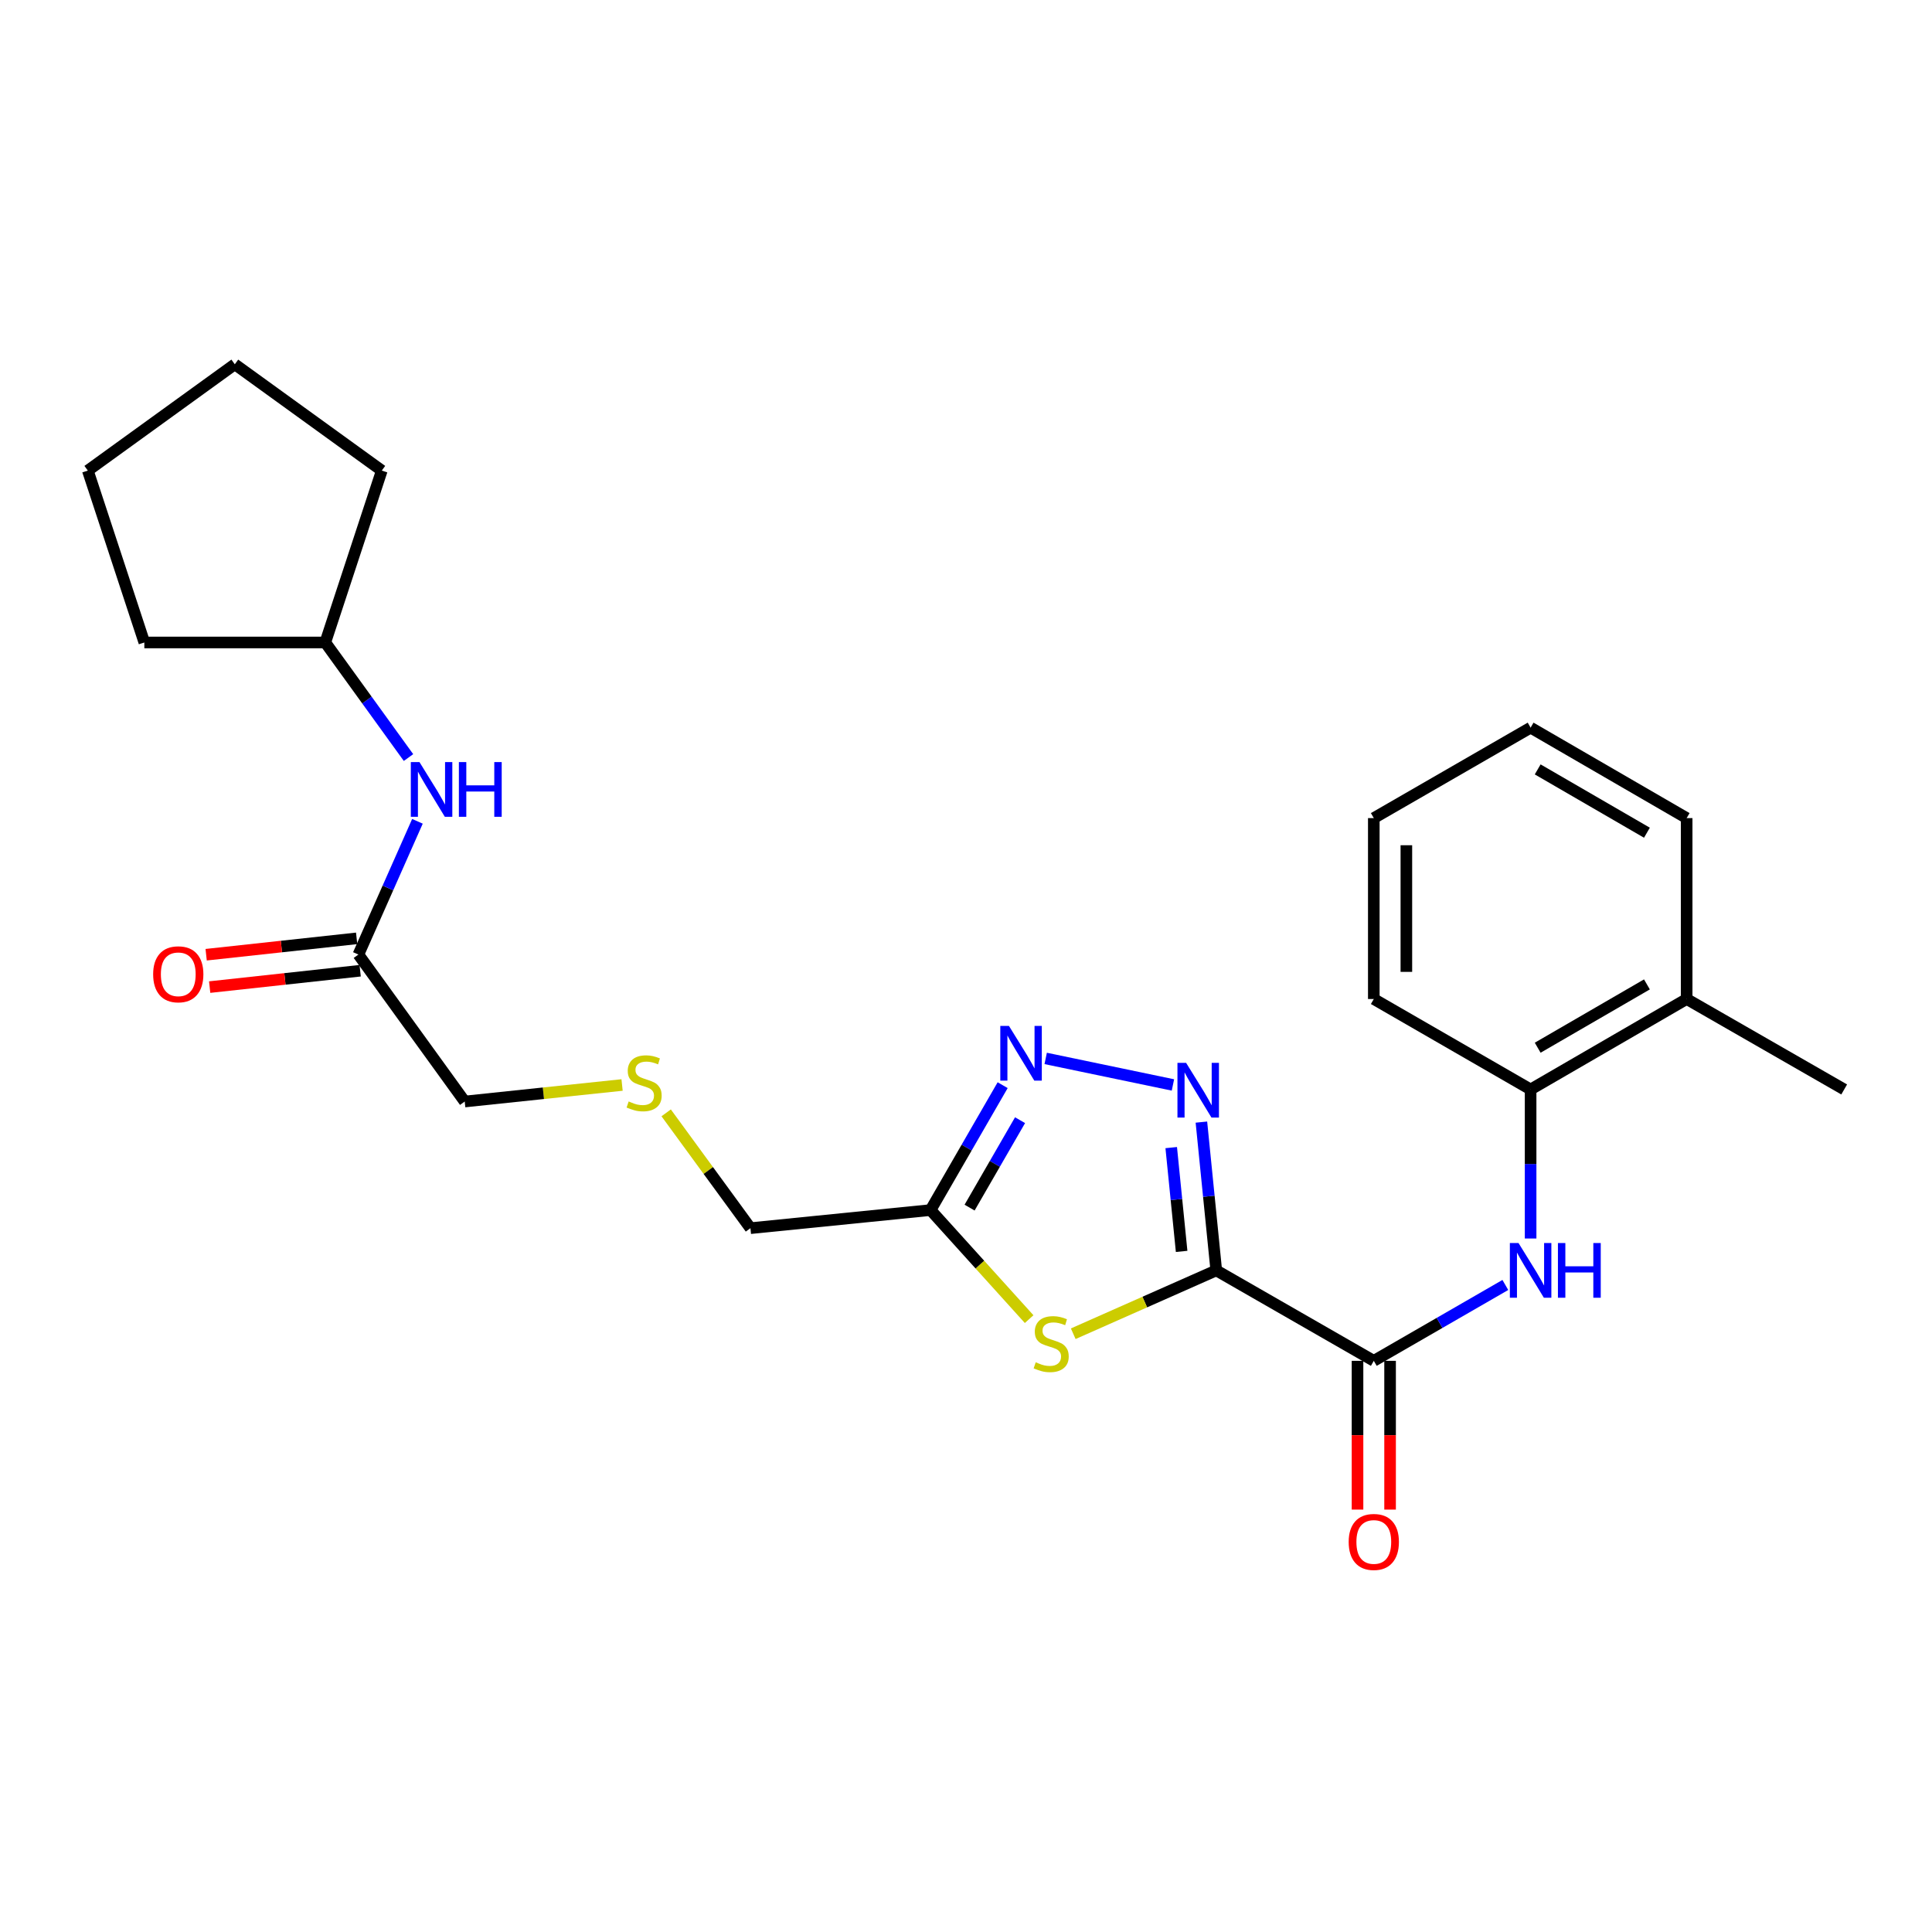 <?xml version='1.0' encoding='iso-8859-1'?>
<svg version='1.1' baseProfile='full'
              xmlns='http://www.w3.org/2000/svg'
                      xmlns:rdkit='http://www.rdkit.org/xml'
                      xmlns:xlink='http://www.w3.org/1999/xlink'
                  xml:space='preserve'
width='1000px' height='1000px' viewBox='0 0 1000 1000'>
<!-- END OF HEADER -->
<rect style='opacity:1.0;fill:#FFFFFF;stroke:none' width='1000' height='1000' x='0' y='0'> </rect>
<path class='bond-0' d='M 629.536,657.552 L 625.69,619.175' style='fill:none;fill-rule:evenodd;stroke:#000000;stroke-width:6px;stroke-linecap:butt;stroke-linejoin:miter;stroke-opacity:1' />
<path class='bond-0' d='M 625.69,619.175 L 621.843,580.799' style='fill:none;fill-rule:evenodd;stroke:#0000FF;stroke-width:6px;stroke-linecap:butt;stroke-linejoin:miter;stroke-opacity:1' />
<path class='bond-0' d='M 611.609,647.72 L 608.917,620.856' style='fill:none;fill-rule:evenodd;stroke:#000000;stroke-width:6px;stroke-linecap:butt;stroke-linejoin:miter;stroke-opacity:1' />
<path class='bond-0' d='M 608.917,620.856 L 606.224,593.993' style='fill:none;fill-rule:evenodd;stroke:#0000FF;stroke-width:6px;stroke-linecap:butt;stroke-linejoin:miter;stroke-opacity:1' />
<path class='bond-1' d='M 629.536,657.552 L 592.521,673.945' style='fill:none;fill-rule:evenodd;stroke:#000000;stroke-width:6px;stroke-linecap:butt;stroke-linejoin:miter;stroke-opacity:1' />
<path class='bond-1' d='M 592.521,673.945 L 555.506,690.339' style='fill:none;fill-rule:evenodd;stroke:#CCCC00;stroke-width:6px;stroke-linecap:butt;stroke-linejoin:miter;stroke-opacity:1' />
<path class='bond-2' d='M 629.536,657.552 L 711.076,704.367' style='fill:none;fill-rule:evenodd;stroke:#000000;stroke-width:6px;stroke-linecap:butt;stroke-linejoin:miter;stroke-opacity:1' />
<path class='bond-3' d='M 607.108,561.569 L 541.245,547.839' style='fill:none;fill-rule:evenodd;stroke:#0000FF;stroke-width:6px;stroke-linecap:butt;stroke-linejoin:miter;stroke-opacity:1' />
<path class='bond-4' d='M 532.683,682.775 L 507.173,654.552' style='fill:none;fill-rule:evenodd;stroke:#CCCC00;stroke-width:6px;stroke-linecap:butt;stroke-linejoin:miter;stroke-opacity:1' />
<path class='bond-4' d='M 507.173,654.552 L 481.663,626.329' style='fill:none;fill-rule:evenodd;stroke:#000000;stroke-width:6px;stroke-linecap:butt;stroke-linejoin:miter;stroke-opacity:1' />
<path class='bond-5' d='M 711.076,704.367 L 745.118,684.732' style='fill:none;fill-rule:evenodd;stroke:#000000;stroke-width:6px;stroke-linecap:butt;stroke-linejoin:miter;stroke-opacity:1' />
<path class='bond-5' d='M 745.118,684.732 L 779.159,665.098' style='fill:none;fill-rule:evenodd;stroke:#0000FF;stroke-width:6px;stroke-linecap:butt;stroke-linejoin:miter;stroke-opacity:1' />
<path class='bond-9' d='M 702.648,704.367 L 702.648,742.866' style='fill:none;fill-rule:evenodd;stroke:#000000;stroke-width:6px;stroke-linecap:butt;stroke-linejoin:miter;stroke-opacity:1' />
<path class='bond-9' d='M 702.648,742.866 L 702.648,781.364' style='fill:none;fill-rule:evenodd;stroke:#FF0000;stroke-width:6px;stroke-linecap:butt;stroke-linejoin:miter;stroke-opacity:1' />
<path class='bond-9' d='M 719.505,704.367 L 719.505,742.866' style='fill:none;fill-rule:evenodd;stroke:#000000;stroke-width:6px;stroke-linecap:butt;stroke-linejoin:miter;stroke-opacity:1' />
<path class='bond-9' d='M 719.505,742.866 L 719.505,781.364' style='fill:none;fill-rule:evenodd;stroke:#FF0000;stroke-width:6px;stroke-linecap:butt;stroke-linejoin:miter;stroke-opacity:1' />
<path class='bond-25' d='M 518.973,561.684 L 500.318,594.007' style='fill:none;fill-rule:evenodd;stroke:#0000FF;stroke-width:6px;stroke-linecap:butt;stroke-linejoin:miter;stroke-opacity:1' />
<path class='bond-25' d='M 500.318,594.007 L 481.663,626.329' style='fill:none;fill-rule:evenodd;stroke:#000000;stroke-width:6px;stroke-linecap:butt;stroke-linejoin:miter;stroke-opacity:1' />
<path class='bond-25' d='M 527.976,579.807 L 514.918,602.433' style='fill:none;fill-rule:evenodd;stroke:#0000FF;stroke-width:6px;stroke-linecap:butt;stroke-linejoin:miter;stroke-opacity:1' />
<path class='bond-25' d='M 514.918,602.433 L 501.86,625.059' style='fill:none;fill-rule:evenodd;stroke:#000000;stroke-width:6px;stroke-linecap:butt;stroke-linejoin:miter;stroke-opacity:1' />
<path class='bond-13' d='M 481.663,626.329 L 388.426,635.703' style='fill:none;fill-rule:evenodd;stroke:#000000;stroke-width:6px;stroke-linecap:butt;stroke-linejoin:miter;stroke-opacity:1' />
<path class='bond-6' d='M 792.242,641.05 L 792.242,602.476' style='fill:none;fill-rule:evenodd;stroke:#0000FF;stroke-width:6px;stroke-linecap:butt;stroke-linejoin:miter;stroke-opacity:1' />
<path class='bond-6' d='M 792.242,602.476 L 792.242,563.902' style='fill:none;fill-rule:evenodd;stroke:#000000;stroke-width:6px;stroke-linecap:butt;stroke-linejoin:miter;stroke-opacity:1' />
<path class='bond-11' d='M 792.242,563.902 L 873.014,517.087' style='fill:none;fill-rule:evenodd;stroke:#000000;stroke-width:6px;stroke-linecap:butt;stroke-linejoin:miter;stroke-opacity:1' />
<path class='bond-11' d='M 795.905,542.296 L 852.446,509.525' style='fill:none;fill-rule:evenodd;stroke:#000000;stroke-width:6px;stroke-linecap:butt;stroke-linejoin:miter;stroke-opacity:1' />
<path class='bond-16' d='M 792.242,563.902 L 711.076,517.087' style='fill:none;fill-rule:evenodd;stroke:#000000;stroke-width:6px;stroke-linecap:butt;stroke-linejoin:miter;stroke-opacity:1' />
<path class='bond-7' d='M 185.507,494.068 L 240.535,570.149' style='fill:none;fill-rule:evenodd;stroke:#000000;stroke-width:6px;stroke-linecap:butt;stroke-linejoin:miter;stroke-opacity:1' />
<path class='bond-8' d='M 185.507,494.068 L 200.787,459.589' style='fill:none;fill-rule:evenodd;stroke:#000000;stroke-width:6px;stroke-linecap:butt;stroke-linejoin:miter;stroke-opacity:1' />
<path class='bond-8' d='M 200.787,459.589 L 216.068,425.11' style='fill:none;fill-rule:evenodd;stroke:#0000FF;stroke-width:6px;stroke-linecap:butt;stroke-linejoin:miter;stroke-opacity:1' />
<path class='bond-10' d='M 184.596,485.689 L 145.649,489.926' style='fill:none;fill-rule:evenodd;stroke:#000000;stroke-width:6px;stroke-linecap:butt;stroke-linejoin:miter;stroke-opacity:1' />
<path class='bond-10' d='M 145.649,489.926 L 106.703,494.162' style='fill:none;fill-rule:evenodd;stroke:#FF0000;stroke-width:6px;stroke-linecap:butt;stroke-linejoin:miter;stroke-opacity:1' />
<path class='bond-10' d='M 186.418,502.447 L 147.472,506.684' style='fill:none;fill-rule:evenodd;stroke:#000000;stroke-width:6px;stroke-linecap:butt;stroke-linejoin:miter;stroke-opacity:1' />
<path class='bond-10' d='M 147.472,506.684 L 108.526,510.92' style='fill:none;fill-rule:evenodd;stroke:#FF0000;stroke-width:6px;stroke-linecap:butt;stroke-linejoin:miter;stroke-opacity:1' />
<path class='bond-14' d='M 211.442,392.106 L 189.906,362.324' style='fill:none;fill-rule:evenodd;stroke:#0000FF;stroke-width:6px;stroke-linecap:butt;stroke-linejoin:miter;stroke-opacity:1' />
<path class='bond-14' d='M 189.906,362.324 L 168.369,332.542' style='fill:none;fill-rule:evenodd;stroke:#000000;stroke-width:6px;stroke-linecap:butt;stroke-linejoin:miter;stroke-opacity:1' />
<path class='bond-17' d='M 873.014,517.087 L 954.545,563.902' style='fill:none;fill-rule:evenodd;stroke:#000000;stroke-width:6px;stroke-linecap:butt;stroke-linejoin:miter;stroke-opacity:1' />
<path class='bond-18' d='M 873.014,517.087 L 873.014,423.447' style='fill:none;fill-rule:evenodd;stroke:#000000;stroke-width:6px;stroke-linecap:butt;stroke-linejoin:miter;stroke-opacity:1' />
<path class='bond-12' d='M 344.81,576.009 L 366.618,605.856' style='fill:none;fill-rule:evenodd;stroke:#CCCC00;stroke-width:6px;stroke-linecap:butt;stroke-linejoin:miter;stroke-opacity:1' />
<path class='bond-12' d='M 366.618,605.856 L 388.426,635.703' style='fill:none;fill-rule:evenodd;stroke:#000000;stroke-width:6px;stroke-linecap:butt;stroke-linejoin:miter;stroke-opacity:1' />
<path class='bond-15' d='M 321.984,561.59 L 281.259,565.869' style='fill:none;fill-rule:evenodd;stroke:#CCCC00;stroke-width:6px;stroke-linecap:butt;stroke-linejoin:miter;stroke-opacity:1' />
<path class='bond-15' d='M 281.259,565.869 L 240.535,570.149' style='fill:none;fill-rule:evenodd;stroke:#000000;stroke-width:6px;stroke-linecap:butt;stroke-linejoin:miter;stroke-opacity:1' />
<path class='bond-19' d='M 168.369,332.542 L 74.711,332.542' style='fill:none;fill-rule:evenodd;stroke:#000000;stroke-width:6px;stroke-linecap:butt;stroke-linejoin:miter;stroke-opacity:1' />
<path class='bond-20' d='M 168.369,332.542 L 197.616,243.575' style='fill:none;fill-rule:evenodd;stroke:#000000;stroke-width:6px;stroke-linecap:butt;stroke-linejoin:miter;stroke-opacity:1' />
<path class='bond-21' d='M 711.076,517.087 L 711.076,423.447' style='fill:none;fill-rule:evenodd;stroke:#000000;stroke-width:6px;stroke-linecap:butt;stroke-linejoin:miter;stroke-opacity:1' />
<path class='bond-21' d='M 727.933,503.041 L 727.933,437.493' style='fill:none;fill-rule:evenodd;stroke:#000000;stroke-width:6px;stroke-linecap:butt;stroke-linejoin:miter;stroke-opacity:1' />
<path class='bond-26' d='M 873.014,423.447 L 792.242,376.632' style='fill:none;fill-rule:evenodd;stroke:#000000;stroke-width:6px;stroke-linecap:butt;stroke-linejoin:miter;stroke-opacity:1' />
<path class='bond-26' d='M 852.446,431.009 L 795.905,398.239' style='fill:none;fill-rule:evenodd;stroke:#000000;stroke-width:6px;stroke-linecap:butt;stroke-linejoin:miter;stroke-opacity:1' />
<path class='bond-23' d='M 74.711,332.542 L 45.455,243.575' style='fill:none;fill-rule:evenodd;stroke:#000000;stroke-width:6px;stroke-linecap:butt;stroke-linejoin:miter;stroke-opacity:1' />
<path class='bond-24' d='M 197.616,243.575 L 121.535,188.556' style='fill:none;fill-rule:evenodd;stroke:#000000;stroke-width:6px;stroke-linecap:butt;stroke-linejoin:miter;stroke-opacity:1' />
<path class='bond-22' d='M 711.076,423.447 L 792.242,376.632' style='fill:none;fill-rule:evenodd;stroke:#000000;stroke-width:6px;stroke-linecap:butt;stroke-linejoin:miter;stroke-opacity:1' />
<path class='bond-27' d='M 45.455,243.575 L 121.535,188.556' style='fill:none;fill-rule:evenodd;stroke:#000000;stroke-width:6px;stroke-linecap:butt;stroke-linejoin:miter;stroke-opacity:1' />
<path  class='atom-1' d='M 613.929 550.136
L 623.209 565.136
Q 624.129 566.616, 625.609 569.296
Q 627.089 571.976, 627.169 572.136
L 627.169 550.136
L 630.929 550.136
L 630.929 578.456
L 627.049 578.456
L 617.089 562.056
Q 615.929 560.136, 614.689 557.936
Q 613.489 555.736, 613.129 555.056
L 613.129 578.456
L 609.449 578.456
L 609.449 550.136
L 613.929 550.136
' fill='#0000FF'/>
<path  class='atom-2' d='M 536.09 705.115
Q 536.41 705.235, 537.73 705.795
Q 539.05 706.355, 540.49 706.715
Q 541.97 707.035, 543.41 707.035
Q 546.09 707.035, 547.65 705.755
Q 549.21 704.435, 549.21 702.155
Q 549.21 700.595, 548.41 699.635
Q 547.65 698.675, 546.45 698.155
Q 545.25 697.635, 543.25 697.035
Q 540.73 696.275, 539.21 695.555
Q 537.73 694.835, 536.65 693.315
Q 535.61 691.795, 535.61 689.235
Q 535.61 685.675, 538.01 683.475
Q 540.45 681.275, 545.25 681.275
Q 548.53 681.275, 552.25 682.835
L 551.33 685.915
Q 547.93 684.515, 545.37 684.515
Q 542.61 684.515, 541.09 685.675
Q 539.57 686.795, 539.61 688.755
Q 539.61 690.275, 540.37 691.195
Q 541.17 692.115, 542.29 692.635
Q 543.45 693.155, 545.37 693.755
Q 547.93 694.555, 549.45 695.355
Q 550.97 696.155, 552.05 697.795
Q 553.17 699.395, 553.17 702.155
Q 553.17 706.075, 550.53 708.195
Q 547.93 710.275, 543.57 710.275
Q 541.05 710.275, 539.13 709.715
Q 537.25 709.195, 535.01 708.275
L 536.09 705.115
' fill='#CCCC00'/>
<path  class='atom-4' d='M 522.237 531.022
L 531.517 546.022
Q 532.437 547.502, 533.917 550.182
Q 535.397 552.862, 535.477 553.022
L 535.477 531.022
L 539.237 531.022
L 539.237 559.342
L 535.357 559.342
L 525.397 542.942
Q 524.237 541.022, 522.997 538.822
Q 521.797 536.622, 521.437 535.942
L 521.437 559.342
L 517.757 559.342
L 517.757 531.022
L 522.237 531.022
' fill='#0000FF'/>
<path  class='atom-6' d='M 785.982 643.392
L 795.262 658.392
Q 796.182 659.872, 797.662 662.552
Q 799.142 665.232, 799.222 665.392
L 799.222 643.392
L 802.982 643.392
L 802.982 671.712
L 799.102 671.712
L 789.142 655.312
Q 787.982 653.392, 786.742 651.192
Q 785.542 648.992, 785.182 648.312
L 785.182 671.712
L 781.502 671.712
L 781.502 643.392
L 785.982 643.392
' fill='#0000FF'/>
<path  class='atom-6' d='M 806.382 643.392
L 810.222 643.392
L 810.222 655.432
L 824.702 655.432
L 824.702 643.392
L 828.542 643.392
L 828.542 671.712
L 824.702 671.712
L 824.702 658.632
L 810.222 658.632
L 810.222 671.712
L 806.382 671.712
L 806.382 643.392
' fill='#0000FF'/>
<path  class='atom-9' d='M 217.119 394.453
L 226.399 409.453
Q 227.319 410.933, 228.799 413.613
Q 230.279 416.293, 230.359 416.453
L 230.359 394.453
L 234.119 394.453
L 234.119 422.773
L 230.239 422.773
L 220.279 406.373
Q 219.119 404.453, 217.879 402.253
Q 216.679 400.053, 216.319 399.373
L 216.319 422.773
L 212.639 422.773
L 212.639 394.453
L 217.119 394.453
' fill='#0000FF'/>
<path  class='atom-9' d='M 237.519 394.453
L 241.359 394.453
L 241.359 406.493
L 255.839 406.493
L 255.839 394.453
L 259.679 394.453
L 259.679 422.773
L 255.839 422.773
L 255.839 409.693
L 241.359 409.693
L 241.359 422.773
L 237.519 422.773
L 237.519 394.453
' fill='#0000FF'/>
<path  class='atom-10' d='M 698.076 798.106
Q 698.076 791.306, 701.436 787.506
Q 704.796 783.706, 711.076 783.706
Q 717.356 783.706, 720.716 787.506
Q 724.076 791.306, 724.076 798.106
Q 724.076 804.986, 720.676 808.906
Q 717.276 812.786, 711.076 812.786
Q 704.836 812.786, 701.436 808.906
Q 698.076 805.026, 698.076 798.106
M 711.076 809.586
Q 715.396 809.586, 717.716 806.706
Q 720.076 803.786, 720.076 798.106
Q 720.076 792.546, 717.716 789.746
Q 715.396 786.906, 711.076 786.906
Q 706.756 786.906, 704.396 789.706
Q 702.076 792.506, 702.076 798.106
Q 702.076 803.826, 704.396 806.706
Q 706.756 809.586, 711.076 809.586
' fill='#FF0000'/>
<path  class='atom-11' d='M 79.27 504.29
Q 79.27 497.49, 82.63 493.69
Q 85.99 489.89, 92.27 489.89
Q 98.55 489.89, 101.91 493.69
Q 105.27 497.49, 105.27 504.29
Q 105.27 511.17, 101.87 515.09
Q 98.47 518.97, 92.27 518.97
Q 86.03 518.97, 82.63 515.09
Q 79.27 511.21, 79.27 504.29
M 92.27 515.77
Q 96.59 515.77, 98.91 512.89
Q 101.27 509.97, 101.27 504.29
Q 101.27 498.73, 98.91 495.93
Q 96.59 493.09, 92.27 493.09
Q 87.95 493.09, 85.59 495.89
Q 83.27 498.69, 83.27 504.29
Q 83.27 510.01, 85.59 512.89
Q 87.95 515.77, 92.27 515.77
' fill='#FF0000'/>
<path  class='atom-13' d='M 325.398 570.111
Q 325.718 570.231, 327.038 570.791
Q 328.358 571.351, 329.798 571.711
Q 331.278 572.031, 332.718 572.031
Q 335.398 572.031, 336.958 570.751
Q 338.518 569.431, 338.518 567.151
Q 338.518 565.591, 337.718 564.631
Q 336.958 563.671, 335.758 563.151
Q 334.558 562.631, 332.558 562.031
Q 330.038 561.271, 328.518 560.551
Q 327.038 559.831, 325.958 558.311
Q 324.918 556.791, 324.918 554.231
Q 324.918 550.671, 327.318 548.471
Q 329.758 546.271, 334.558 546.271
Q 337.838 546.271, 341.558 547.831
L 340.638 550.911
Q 337.238 549.511, 334.678 549.511
Q 331.918 549.511, 330.398 550.671
Q 328.878 551.791, 328.918 553.751
Q 328.918 555.271, 329.678 556.191
Q 330.478 557.111, 331.598 557.631
Q 332.758 558.151, 334.678 558.751
Q 337.238 559.551, 338.758 560.351
Q 340.278 561.151, 341.358 562.791
Q 342.478 564.391, 342.478 567.151
Q 342.478 571.071, 339.838 573.191
Q 337.238 575.271, 332.878 575.271
Q 330.358 575.271, 328.438 574.711
Q 326.558 574.191, 324.318 573.271
L 325.398 570.111
' fill='#CCCC00'/>
</svg>
